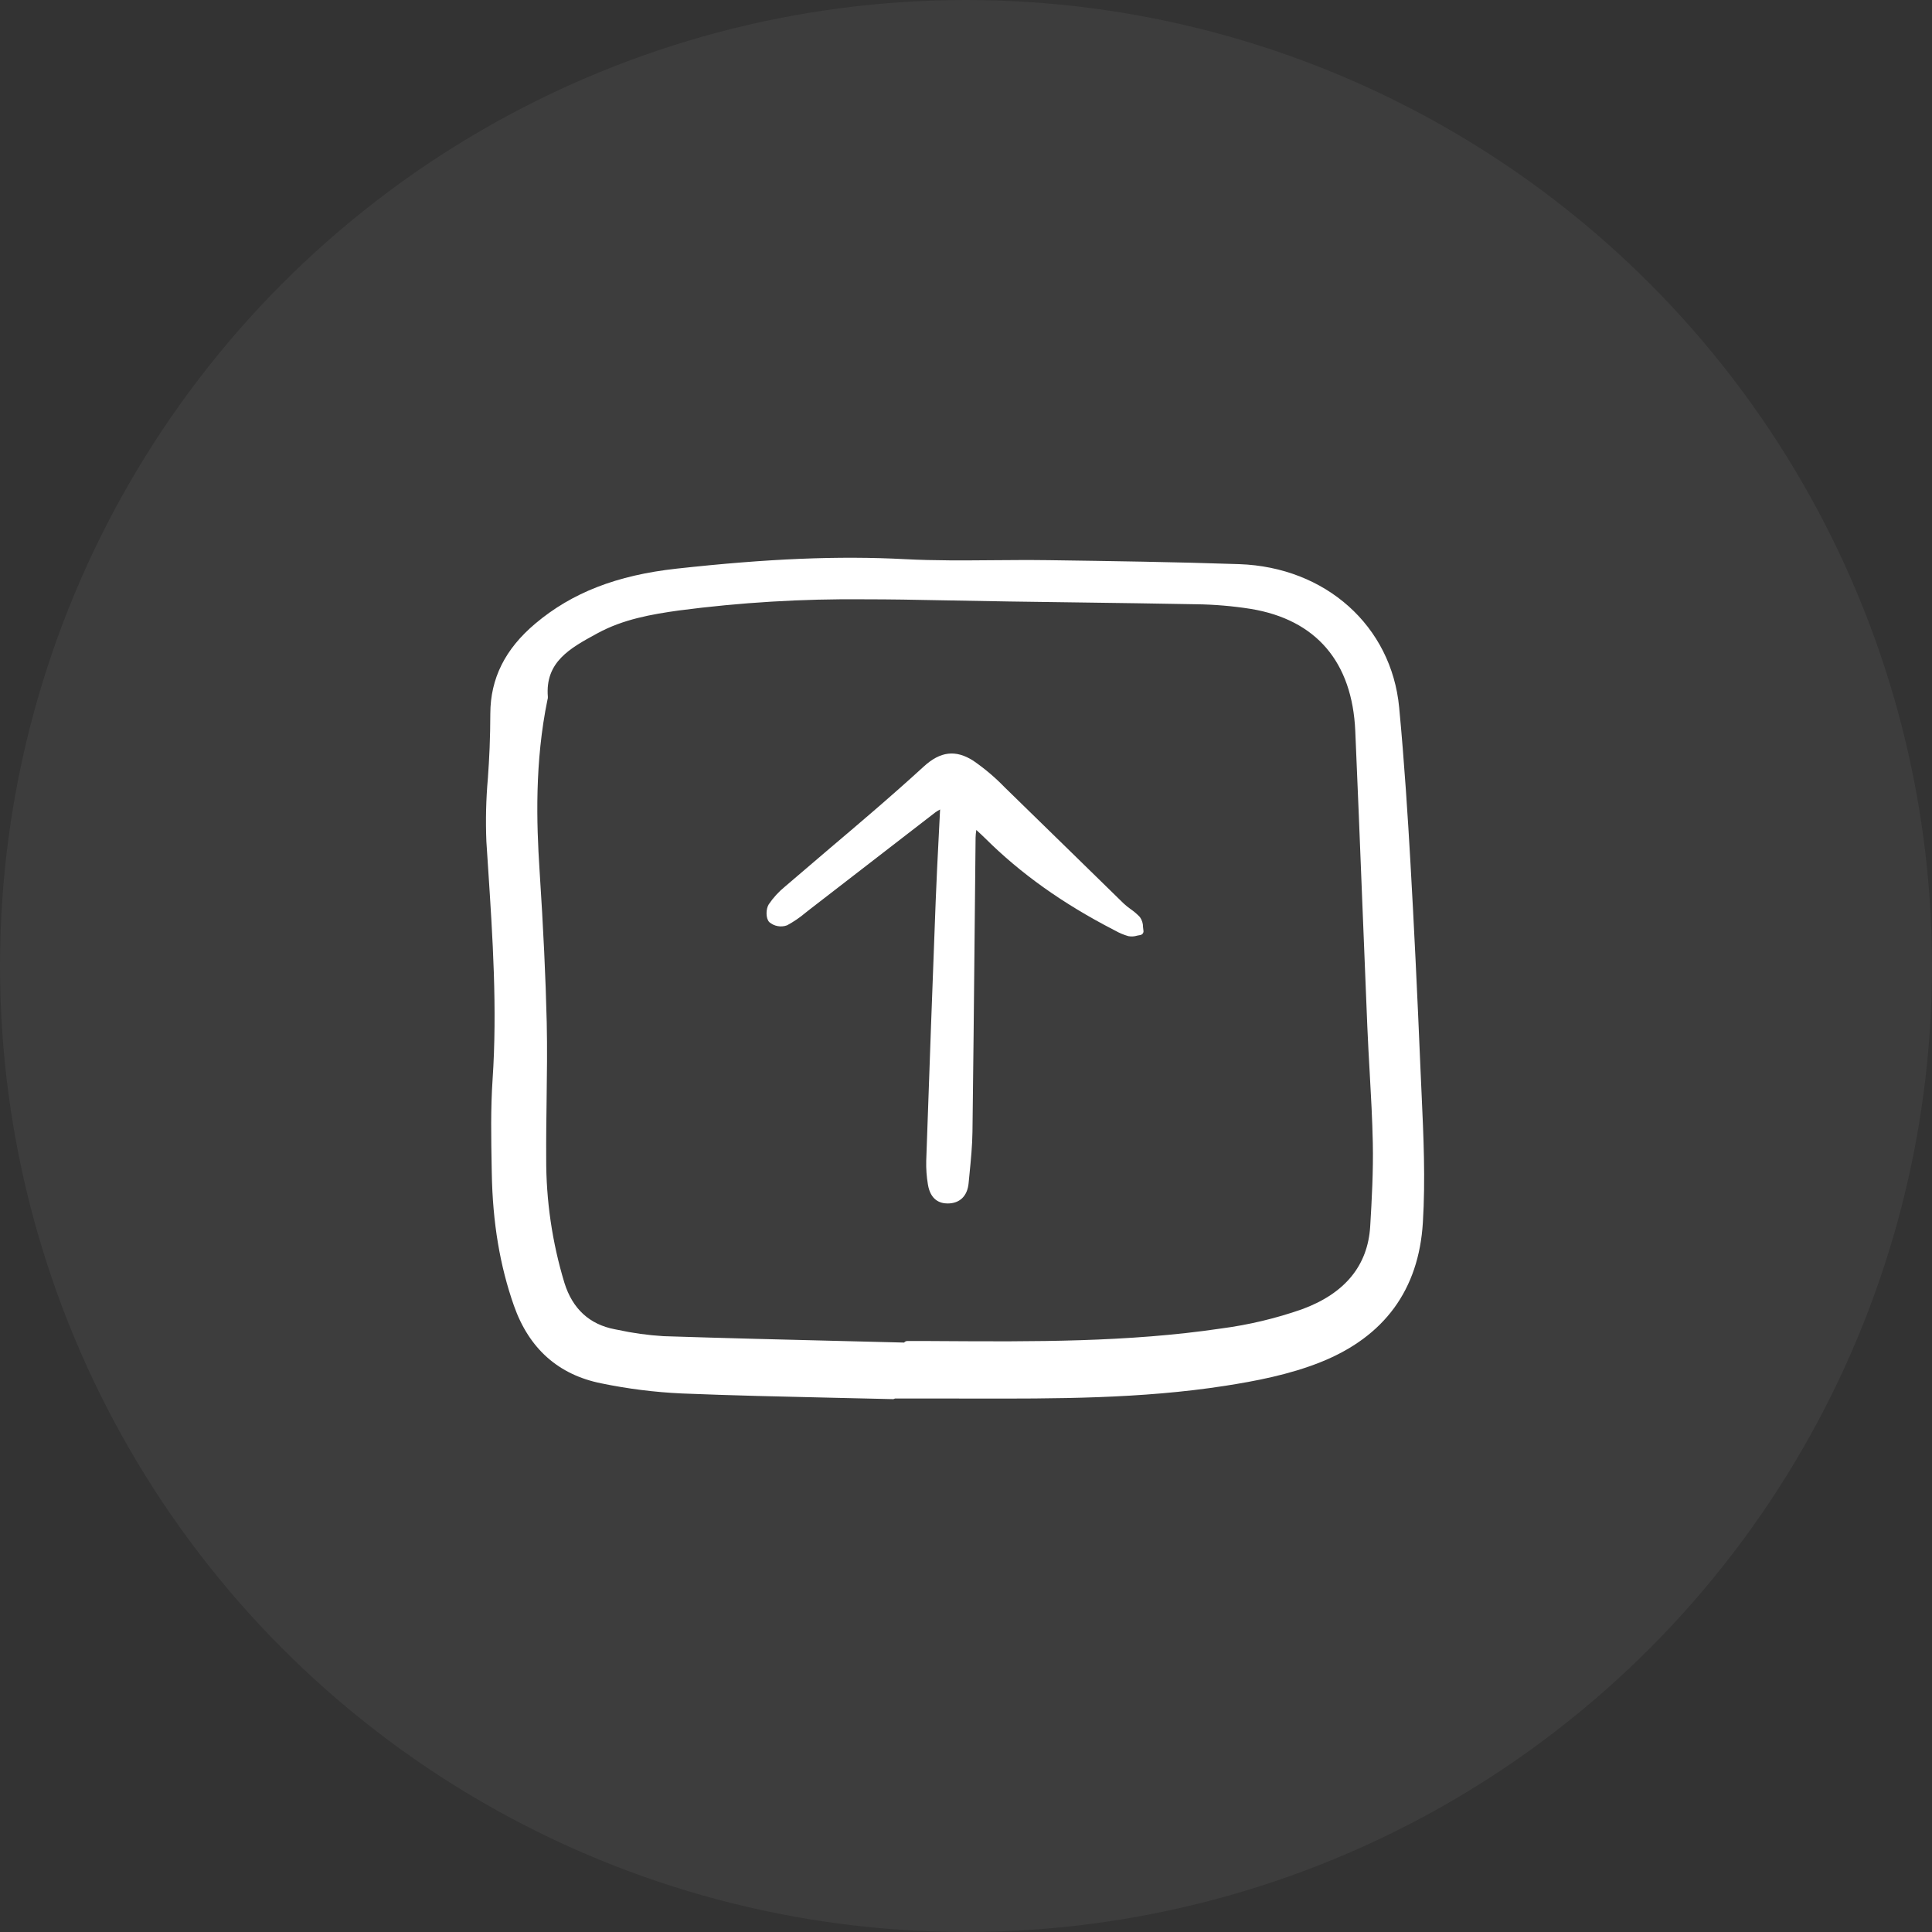 <svg width="80" height="80" viewBox="0 0 80 80" fill="none" xmlns="http://www.w3.org/2000/svg">
<rect x="0" y="0" width="80" height="80" fill="#333333" stroke="none"/>
<circle cx="40" cy="40" r="40" fill="white" fill-opacity="0.05"/>
<path d="M58.82 44.286C58.685 41.064 58.548 38.247 58.401 35.678C58.3 33.915 58.155 31.596 57.936 29.29C57.616 25.921 54.893 23.483 51.313 23.36C48.671 23.27 45.983 23.232 43.383 23.195H43.359C42.616 23.185 41.861 23.191 41.131 23.197C39.932 23.207 38.692 23.218 37.479 23.154C34.723 23.009 31.802 23.13 28.011 23.547C25.544 23.819 23.688 24.54 22.169 25.819C20.916 26.872 20.306 28.094 20.303 29.554C20.302 30.027 20.292 30.503 20.274 30.97C20.259 31.383 20.23 31.805 20.203 32.213C20.125 33.088 20.104 33.968 20.14 34.846C20.163 35.213 20.187 35.58 20.212 35.947C20.4 38.811 20.594 41.773 20.397 44.695C20.315 45.903 20.337 47.134 20.359 48.325L20.364 48.583C20.399 50.623 20.7 52.416 21.281 54.066C21.907 55.845 23.124 56.926 24.896 57.281C25.993 57.508 27.107 57.648 28.226 57.7C30.313 57.785 32.436 57.832 34.489 57.878C35.318 57.896 36.146 57.915 36.975 57.935H36.978C37.005 57.935 37.032 57.926 37.055 57.91H37.776C38.306 57.91 38.837 57.91 39.367 57.91L40.241 57.911C43.688 57.918 47.258 57.925 50.741 57.382C51.955 57.192 53.374 56.928 54.688 56.402C57.326 55.347 58.749 53.402 58.918 50.621C59.027 48.834 58.945 47.035 58.865 45.295C58.85 44.959 58.835 44.623 58.82 44.286ZM22.639 42.337C22.595 40.475 22.5 38.467 22.341 36.02C22.215 34.09 22.138 31.546 22.671 28.968C22.683 28.933 22.688 28.896 22.686 28.859C22.563 27.411 23.602 26.843 24.702 26.243L24.741 26.222C25.808 25.639 26.989 25.436 28.108 25.279C30.656 24.945 33.224 24.791 35.793 24.816C36.862 24.816 37.917 24.834 38.951 24.856C40.833 24.895 42.747 24.921 44.598 24.945C46.213 24.967 47.883 24.989 49.526 25.021C50.287 25.03 51.046 25.095 51.798 25.214C54.499 25.662 55.994 27.41 56.119 30.27C56.222 32.618 56.316 35.007 56.408 37.317C56.477 39.049 56.546 40.78 56.618 42.511C56.644 43.137 56.68 43.773 56.715 44.388C56.769 45.35 56.825 46.346 56.845 47.324C56.869 48.48 56.804 49.667 56.737 50.783C56.637 52.408 55.687 53.563 53.912 54.214C52.825 54.594 51.702 54.861 50.559 55.011C46.712 55.581 42.764 55.556 38.944 55.532L38.443 55.529C38.241 55.528 38.041 55.528 37.84 55.529H37.567C37.542 55.529 37.517 55.535 37.495 55.546C37.473 55.557 37.454 55.573 37.439 55.593C36.608 55.572 35.776 55.551 34.944 55.531C32.496 55.471 29.965 55.409 27.477 55.328C26.836 55.289 26.198 55.201 25.571 55.064L25.461 55.043C24.411 54.843 23.709 54.198 23.373 53.125C22.864 51.448 22.609 49.705 22.617 47.953C22.612 47.151 22.623 46.336 22.634 45.547C22.648 44.495 22.663 43.408 22.639 42.337Z" fill="white"/>
<path d="M32.592 38.315C32.864 38.168 33.12 37.993 33.357 37.793C33.412 37.749 33.466 37.706 33.522 37.663C34.32 37.047 35.118 36.43 35.916 35.813C36.853 35.089 37.79 34.364 38.727 33.641C38.791 33.595 38.858 33.554 38.927 33.519C38.91 33.873 38.892 34.221 38.874 34.565C38.825 35.518 38.779 36.419 38.744 37.332C38.616 40.664 38.488 44.176 38.353 48.069C38.345 48.394 38.368 48.72 38.422 49.041C38.527 49.695 38.924 49.833 39.239 49.833H39.24C39.742 49.833 40.057 49.527 40.108 48.994C40.12 48.857 40.134 48.72 40.148 48.583C40.203 48.018 40.261 47.434 40.268 46.856C40.303 44.198 40.329 41.495 40.355 38.882C40.368 37.483 40.382 36.084 40.397 34.685C40.4 34.579 40.41 34.473 40.427 34.368L40.44 34.379C40.576 34.504 40.689 34.608 40.797 34.715C42.263 36.173 44.001 37.411 46.111 38.501L46.171 38.532C46.345 38.631 46.53 38.709 46.723 38.764C46.846 38.786 46.971 38.779 47.09 38.742C47.131 38.733 47.172 38.724 47.213 38.719C47.234 38.716 47.255 38.709 47.273 38.697C47.292 38.686 47.308 38.671 47.321 38.654C47.333 38.636 47.342 38.616 47.347 38.595C47.351 38.574 47.352 38.553 47.347 38.531C47.339 38.483 47.333 38.434 47.33 38.385C47.332 38.239 47.287 38.095 47.202 37.975C47.085 37.85 46.954 37.739 46.813 37.642C46.713 37.571 46.617 37.494 46.527 37.41C45.806 36.709 45.087 36.006 44.369 35.301C43.446 34.397 42.521 33.495 41.595 32.594C41.203 32.189 40.771 31.824 40.306 31.503C39.576 31.035 38.941 31.108 38.25 31.741C37.608 32.329 36.91 32.946 36.118 33.628C35.54 34.125 34.961 34.62 34.379 35.111C33.752 35.644 33.126 36.179 32.501 36.715C32.243 36.925 32.018 37.172 31.832 37.447C31.714 37.635 31.7 38.017 31.852 38.181C31.952 38.267 32.073 38.325 32.203 38.348C32.333 38.372 32.467 38.361 32.592 38.315Z" fill="white"/>
</svg>
